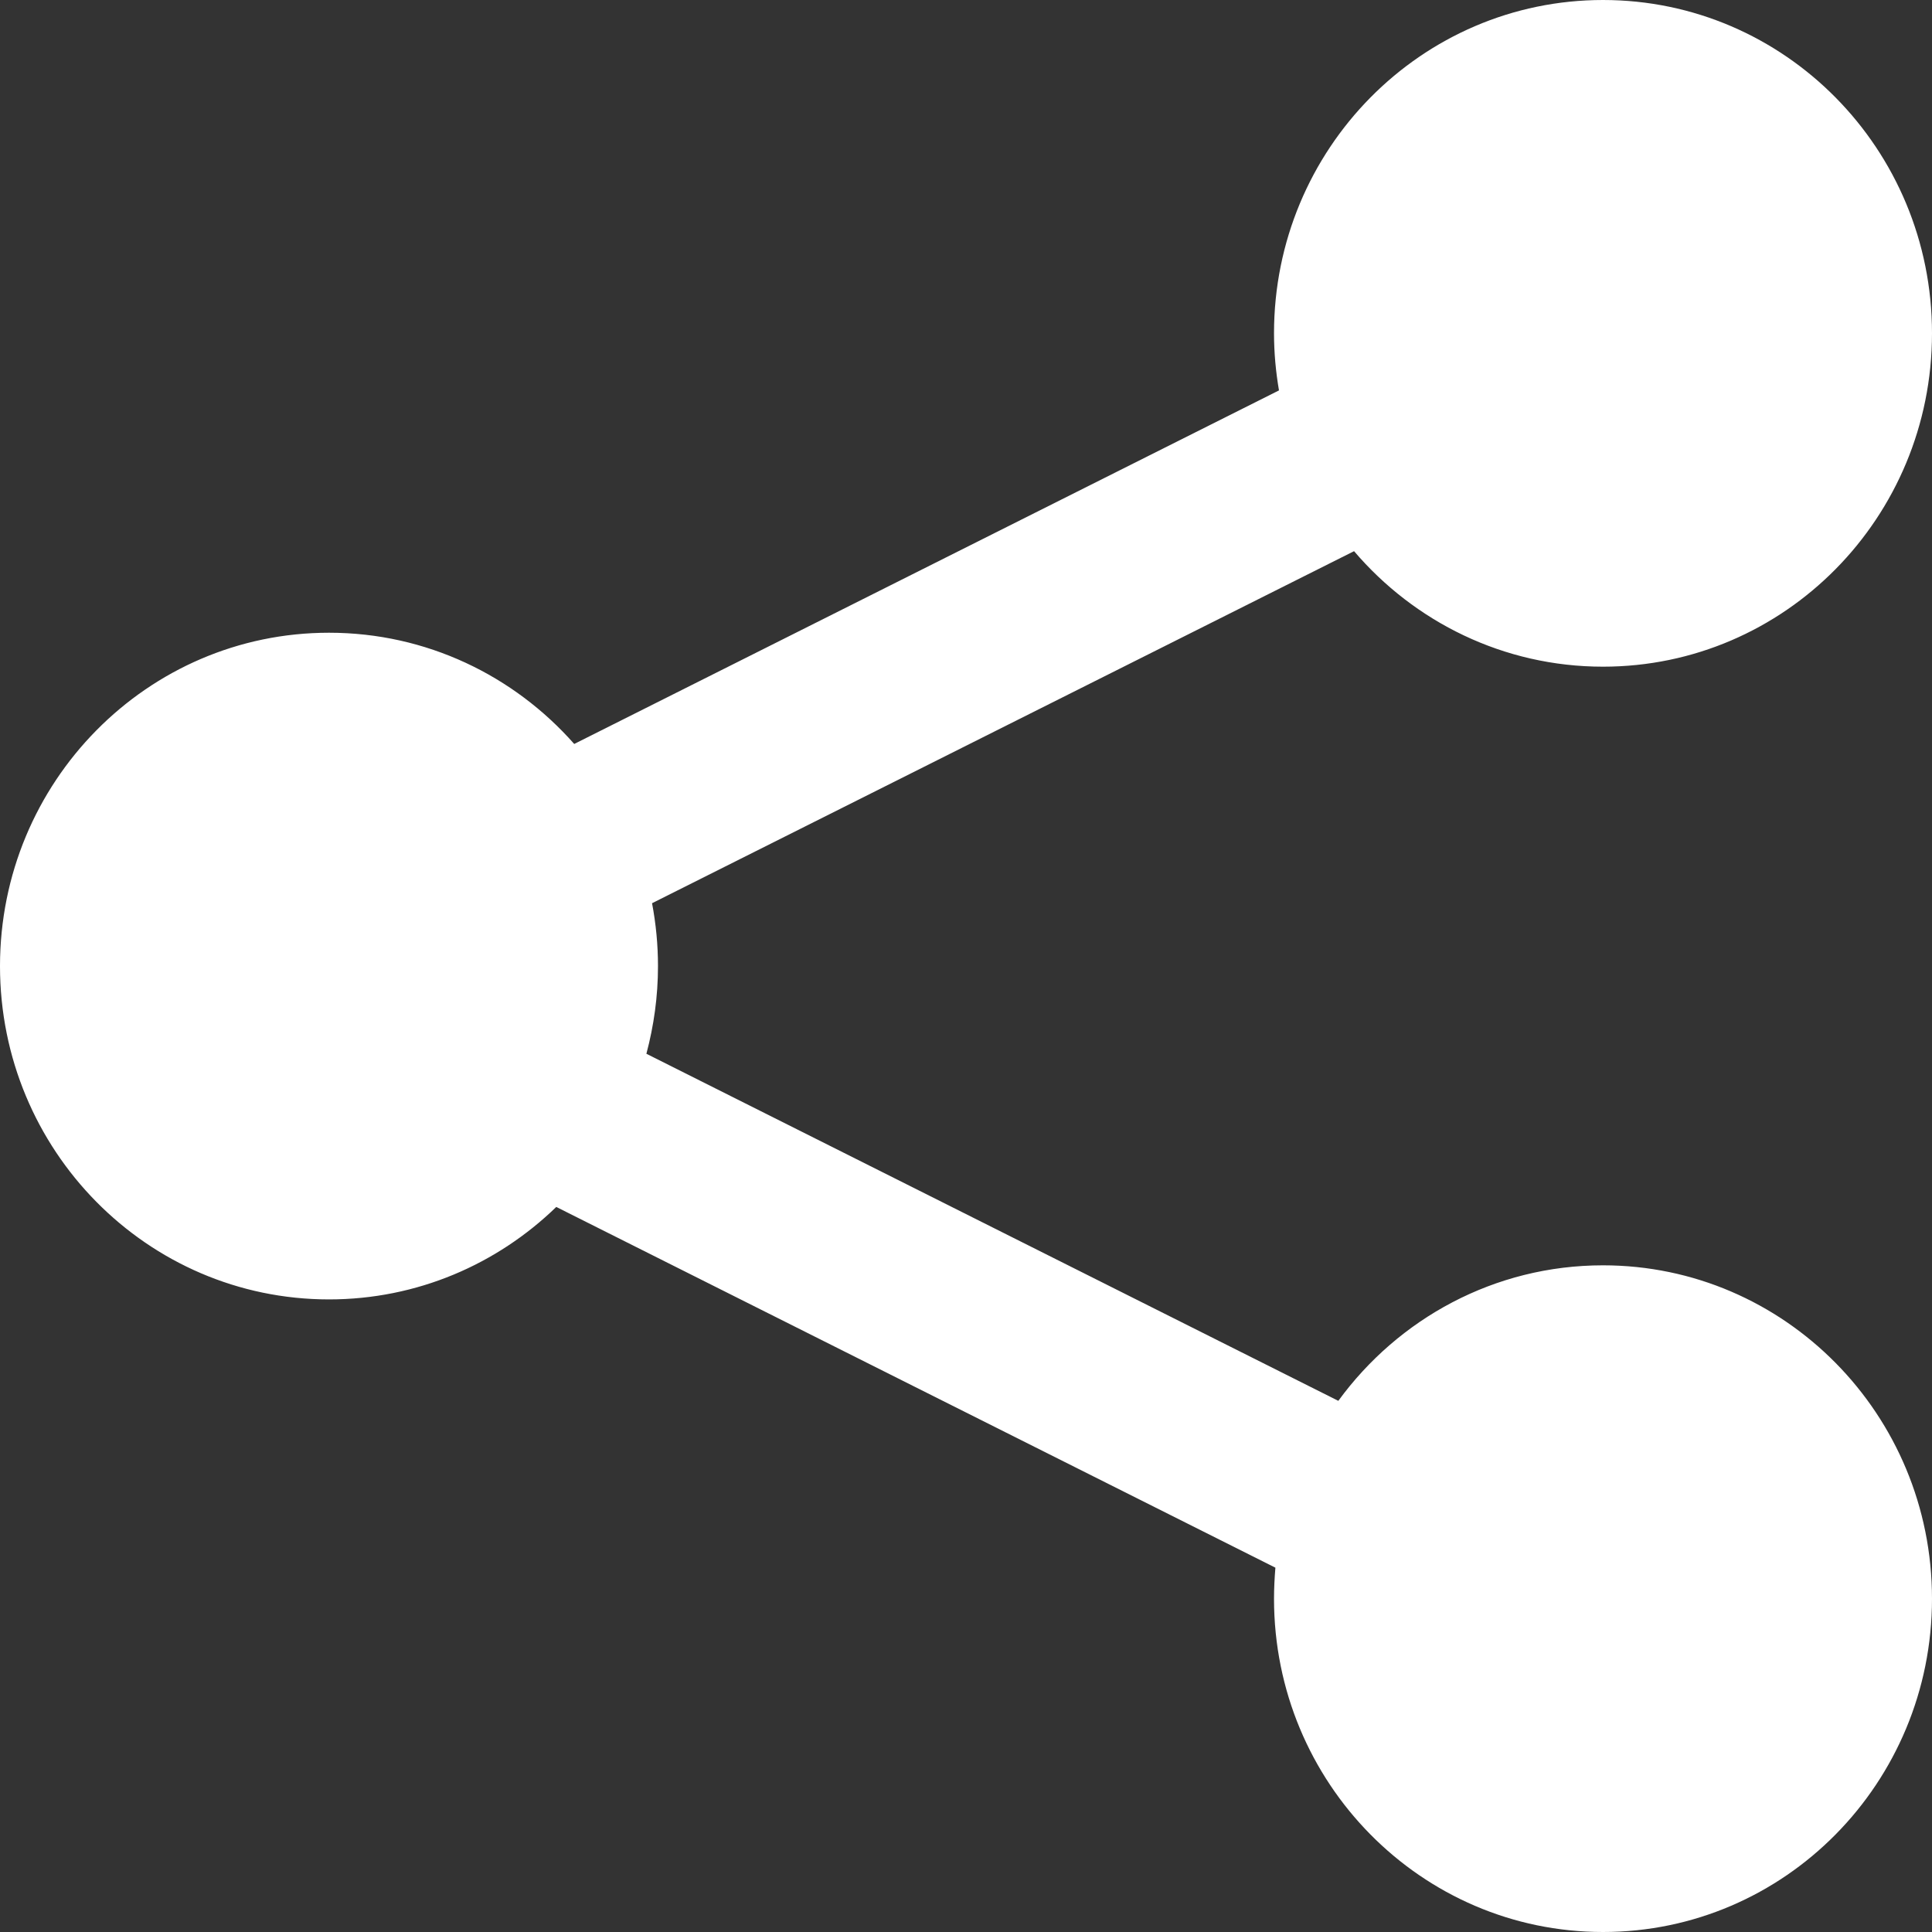 <svg width="14" height="14" viewBox="0 0 14 14" fill="none" xmlns="http://www.w3.org/2000/svg">
<rect x="0" y="0" width="14" height="14" fill="#333333" stroke="none"/>
<path d="M11.616 9.169C10.829 9.169 10.132 9.556 9.698 10.151L4.684 7.636C4.738 7.433 4.768 7.221 4.768 7.001C4.768 6.845 4.753 6.693 4.725 6.545L9.812 3.994C10.249 4.506 10.895 4.831 11.616 4.831C12.933 4.831 14 3.75 14 2.415C14 1.081 12.933 0 11.616 0C10.299 0 9.232 1.081 9.232 2.415C9.232 2.556 9.245 2.695 9.268 2.829L4.161 5.391C3.724 4.896 3.09 4.585 2.384 4.585C1.067 4.585 0 5.667 0 7.001C0 8.335 1.067 9.416 2.384 9.416C3.023 9.416 3.603 9.161 4.031 8.746L9.242 11.36C9.236 11.434 9.232 11.509 9.232 11.585C9.232 12.919 10.299 14 11.616 14C12.933 14 14 12.919 14 11.585C14 10.25 12.932 9.169 11.616 9.169Z" fill="white"/>
</svg>
